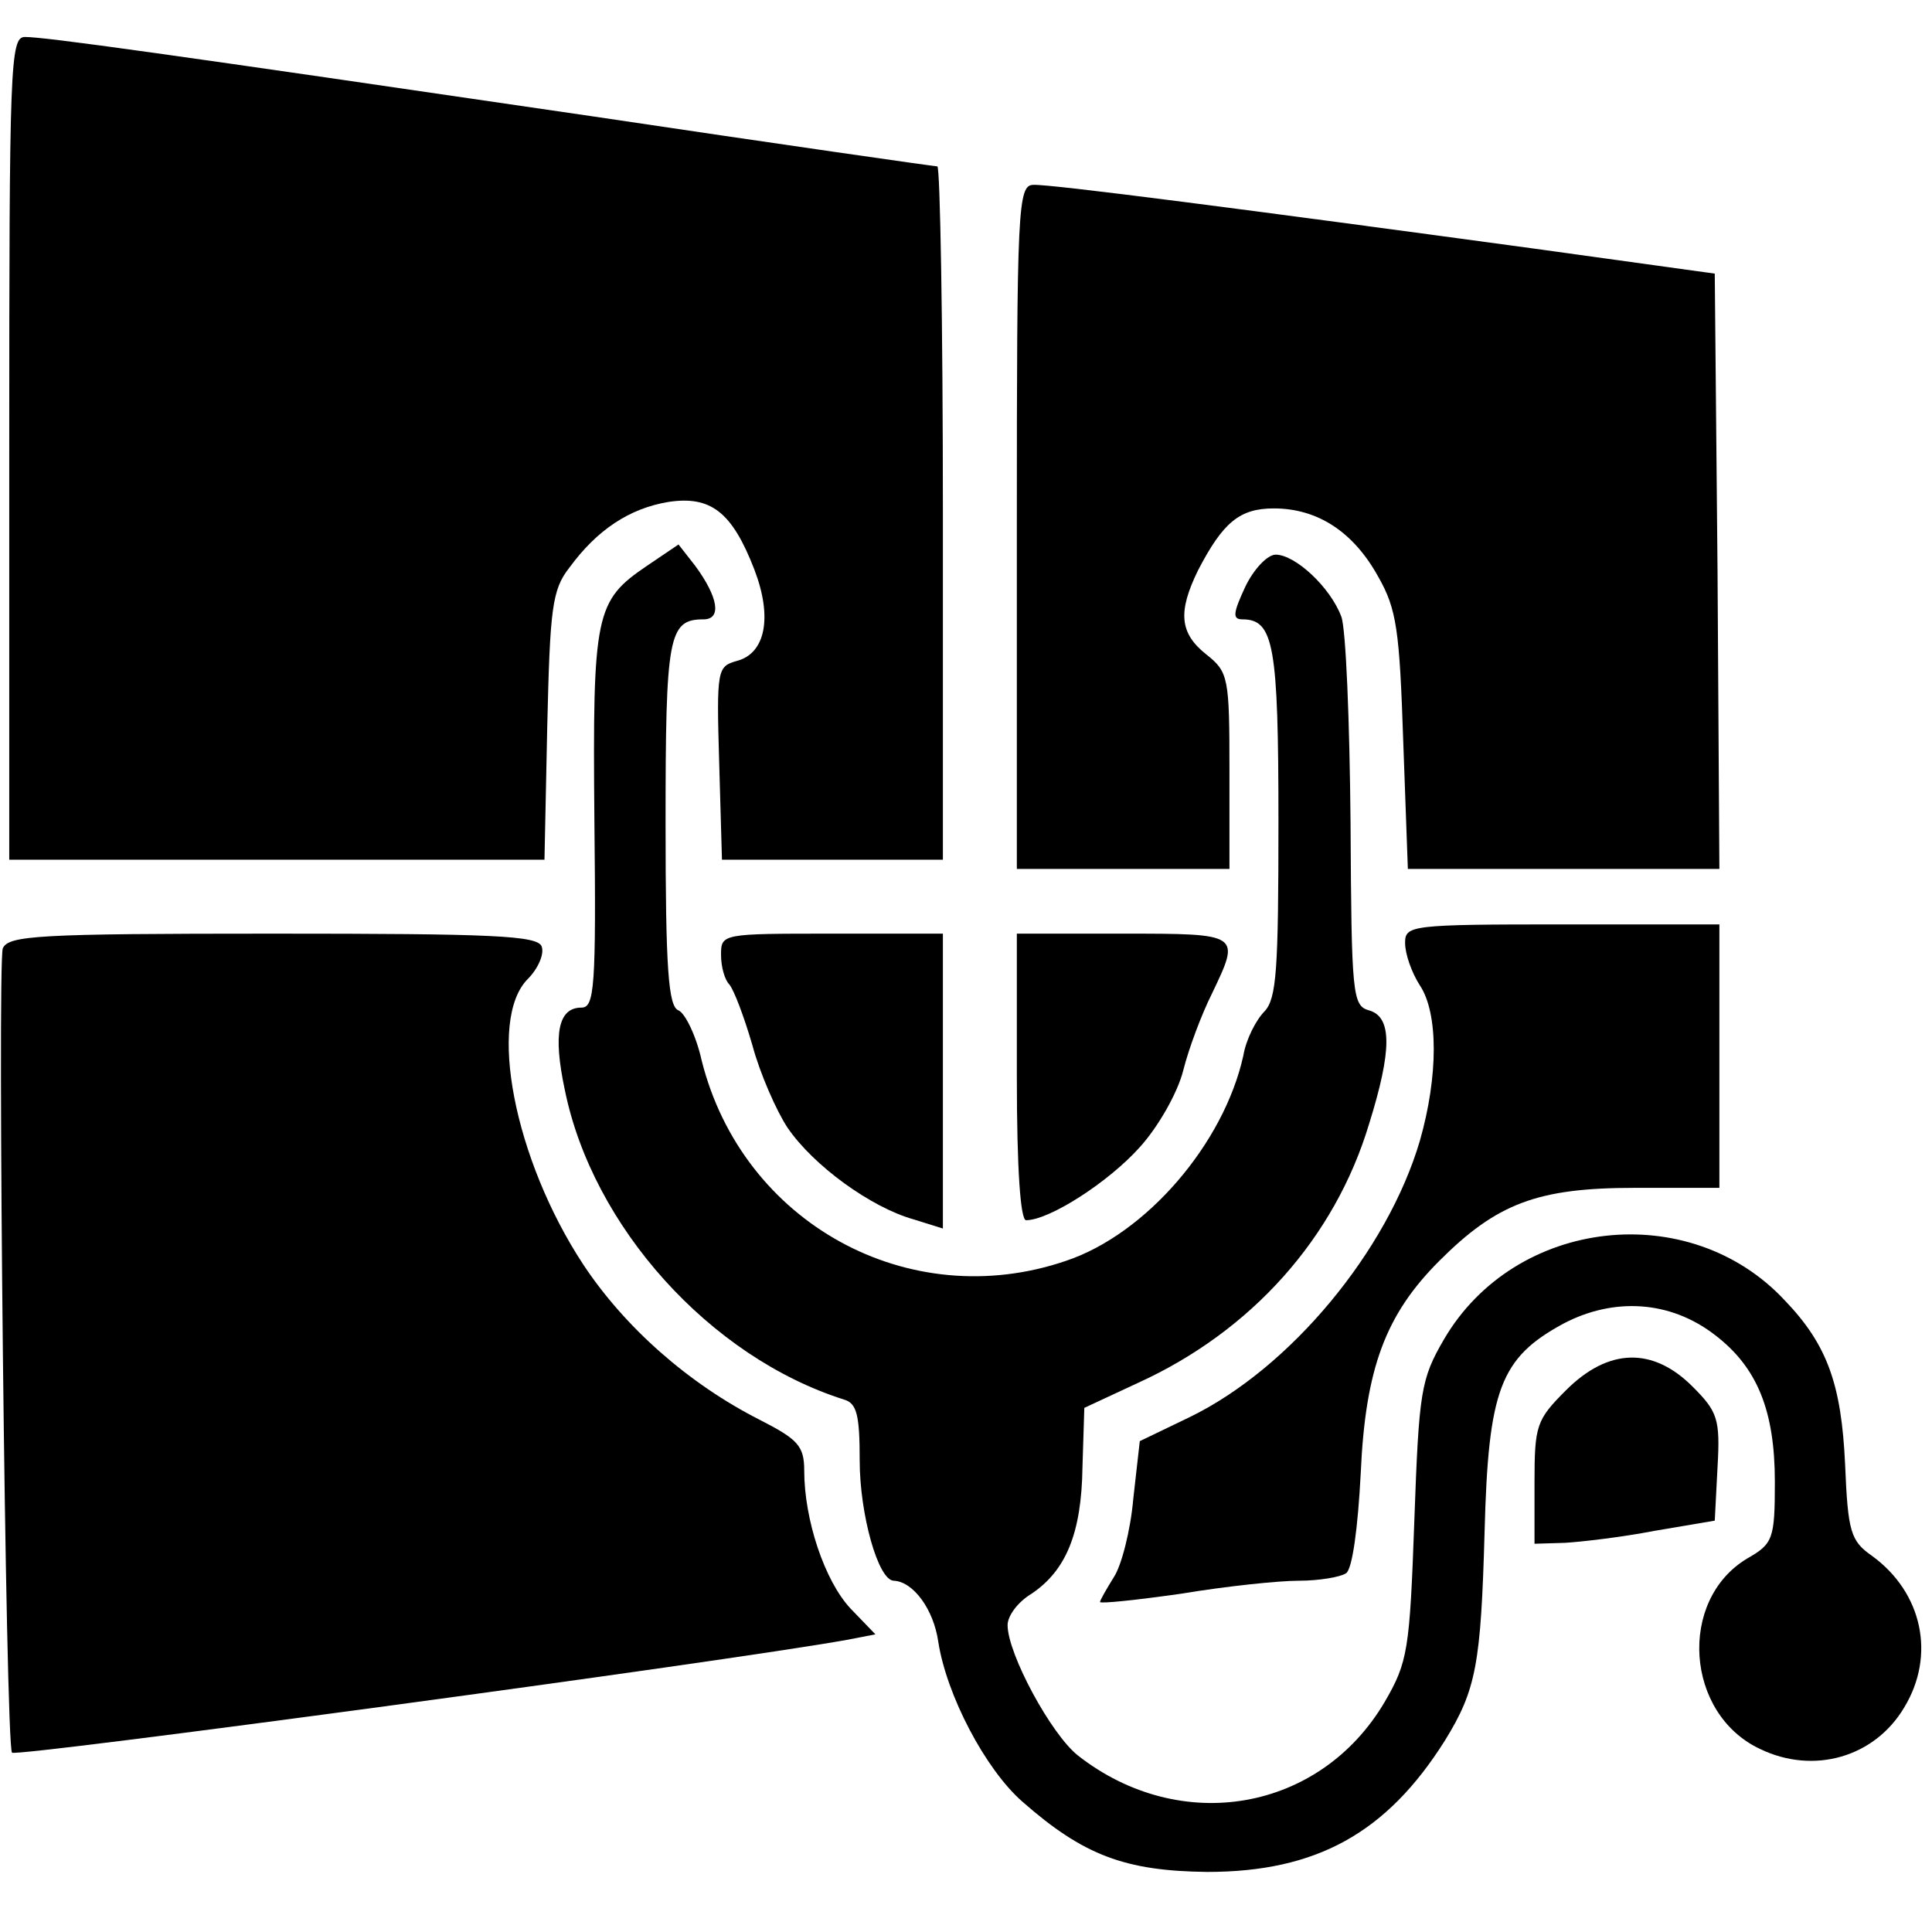 <?xml version="1.0" standalone="no"?>
<!DOCTYPE svg PUBLIC "-//W3C//DTD SVG 20010904//EN"
 "http://www.w3.org/TR/2001/REC-SVG-20010904/DTD/svg10.dtd">
<svg version="1.0" xmlns="http://www.w3.org/2000/svg"
 width="209pt" height="209pt" viewBox="0 0 209 209"
 preserveAspectRatio="xMidYMid meet">
<g transform="translate(0,209) scale(0.1,-0.1)"
fill="#000000" stroke="none">
<path d="M10 1605 l0 -445 289 0 290 0 3 144 c3 127 5 148 24 172 30 41 65 64
107 71 46 7 69 -11 93 -73 20 -52 12 -91 -19 -99 -21 -6 -22 -9 -19 -110 l3
-105 120 0 119 0 0 375 c0 206 -3 375 -6 375 -3 0 -171 24 -372 54 -464 68
-593 86 -615 86 -16 0 -17 -29 -17 -445z"/>
<path d="M1100 1520 l0 -370 115 0 115 0 0 106 c0 101 -1 107 -25 126 -29 23
-31 46 -9 91 27 52 45 67 82 67 47 0 86 -25 113 -74 20 -35 23 -58 27 -178 l5
-138 168 0 169 0 -2 322 -3 322 -195 27 c-309 42 -524 70 -542 69 -17 0 -18
-24 -18 -370z"/>
<path d="M700 1478 c-56 -38 -59 -51 -57 -275 2 -182 0 -203 -14 -203 -25 0
-31 -28 -18 -89 30 -148 157 -289 302 -335 14 -4 17 -17 17 -66 0 -58 20 -130
37 -130 21 -1 43 -31 48 -66 9 -58 51 -138 91 -173 66 -58 111 -75 200 -76
118 0 194 42 257 142 34 55 39 83 43 226 4 154 17 188 85 225 55 29 116 25
164 -12 46 -35 65 -82 65 -159 0 -62 -2 -67 -30 -83 -75 -45 -67 -168 14 -206
58 -28 124 -9 156 45 34 56 20 124 -35 164 -23 16 -26 26 -29 99 -4 86 -19
129 -65 177 -103 111 -292 90 -369 -42 -25 -43 -27 -56 -32 -196 -5 -140 -7
-153 -32 -196 -70 -119 -221 -145 -332 -58 -29 23 -76 110 -76 141 0 10 11 25
26 34 37 25 54 65 55 137 l2 64 58 27 c123 56 213 157 250 280 25 80 25 116 0
123 -18 5 -19 17 -20 203 -1 110 -5 210 -10 223 -12 32 -50 67 -71 67 -9 0
-24 -16 -33 -35 -13 -28 -14 -35 -3 -35 34 0 39 -28 39 -219 0 -160 -2 -191
-15 -205 -9 -9 -20 -30 -23 -48 -21 -95 -105 -193 -192 -222 -170 -58 -350 41
-394 217 -6 27 -18 51 -25 54 -11 4 -14 45 -14 202 0 203 3 221 41 221 20 0
16 24 -9 58 l-18 23 -34 -23z"/>
<path d="M1520 1070 c0 -12 7 -32 16 -46 20 -30 20 -98 0 -168 -35 -119 -140
-246 -249 -299 l-54 -26 -7 -62 c-3 -35 -13 -73 -21 -85 -8 -13 -15 -25 -15
-27 0 -2 39 2 88 9 48 8 105 14 127 14 22 0 45 4 51 8 7 4 13 50 16 108 5 114
27 172 85 230 62 62 106 79 211 79 l92 0 0 143 0 142 -170 0 c-164 0 -170 -1
-170 -20z"/>
<path d="M3 1064 c-6 -17 3 -863 10 -870 5 -5 769 98 903 122 l31 6 -27 28
c-28 30 -50 96 -50 149 0 27 -7 34 -48 55 -77 39 -146 100 -191 168 -75 114
-104 265 -60 309 11 11 18 27 15 35 -4 12 -53 14 -291 14 -255 0 -286 -2 -292
-16z"/>
<path d="M780 1057 c0 -13 4 -27 9 -32 5 -6 16 -35 25 -66 8 -30 26 -71 38
-89 28 -41 90 -86 136 -99 l32 -10 0 160 0 159 -120 0 c-119 0 -120 0 -120
-23z"/>
<path d="M1100 925 c0 -101 4 -155 10 -155 25 0 89 41 123 79 20 22 41 59 47
83 6 24 20 61 31 83 31 65 32 65 -96 65 l-115 0 0 -155z"/>
<path d="M1694 586 c-32 -32 -34 -38 -34 -100 l0 -66 33 1 c17 1 61 6 97 13
l65 11 3 58 c3 52 0 60 -27 87 -43 43 -91 42 -137 -4z"/>
</g>
</svg>

